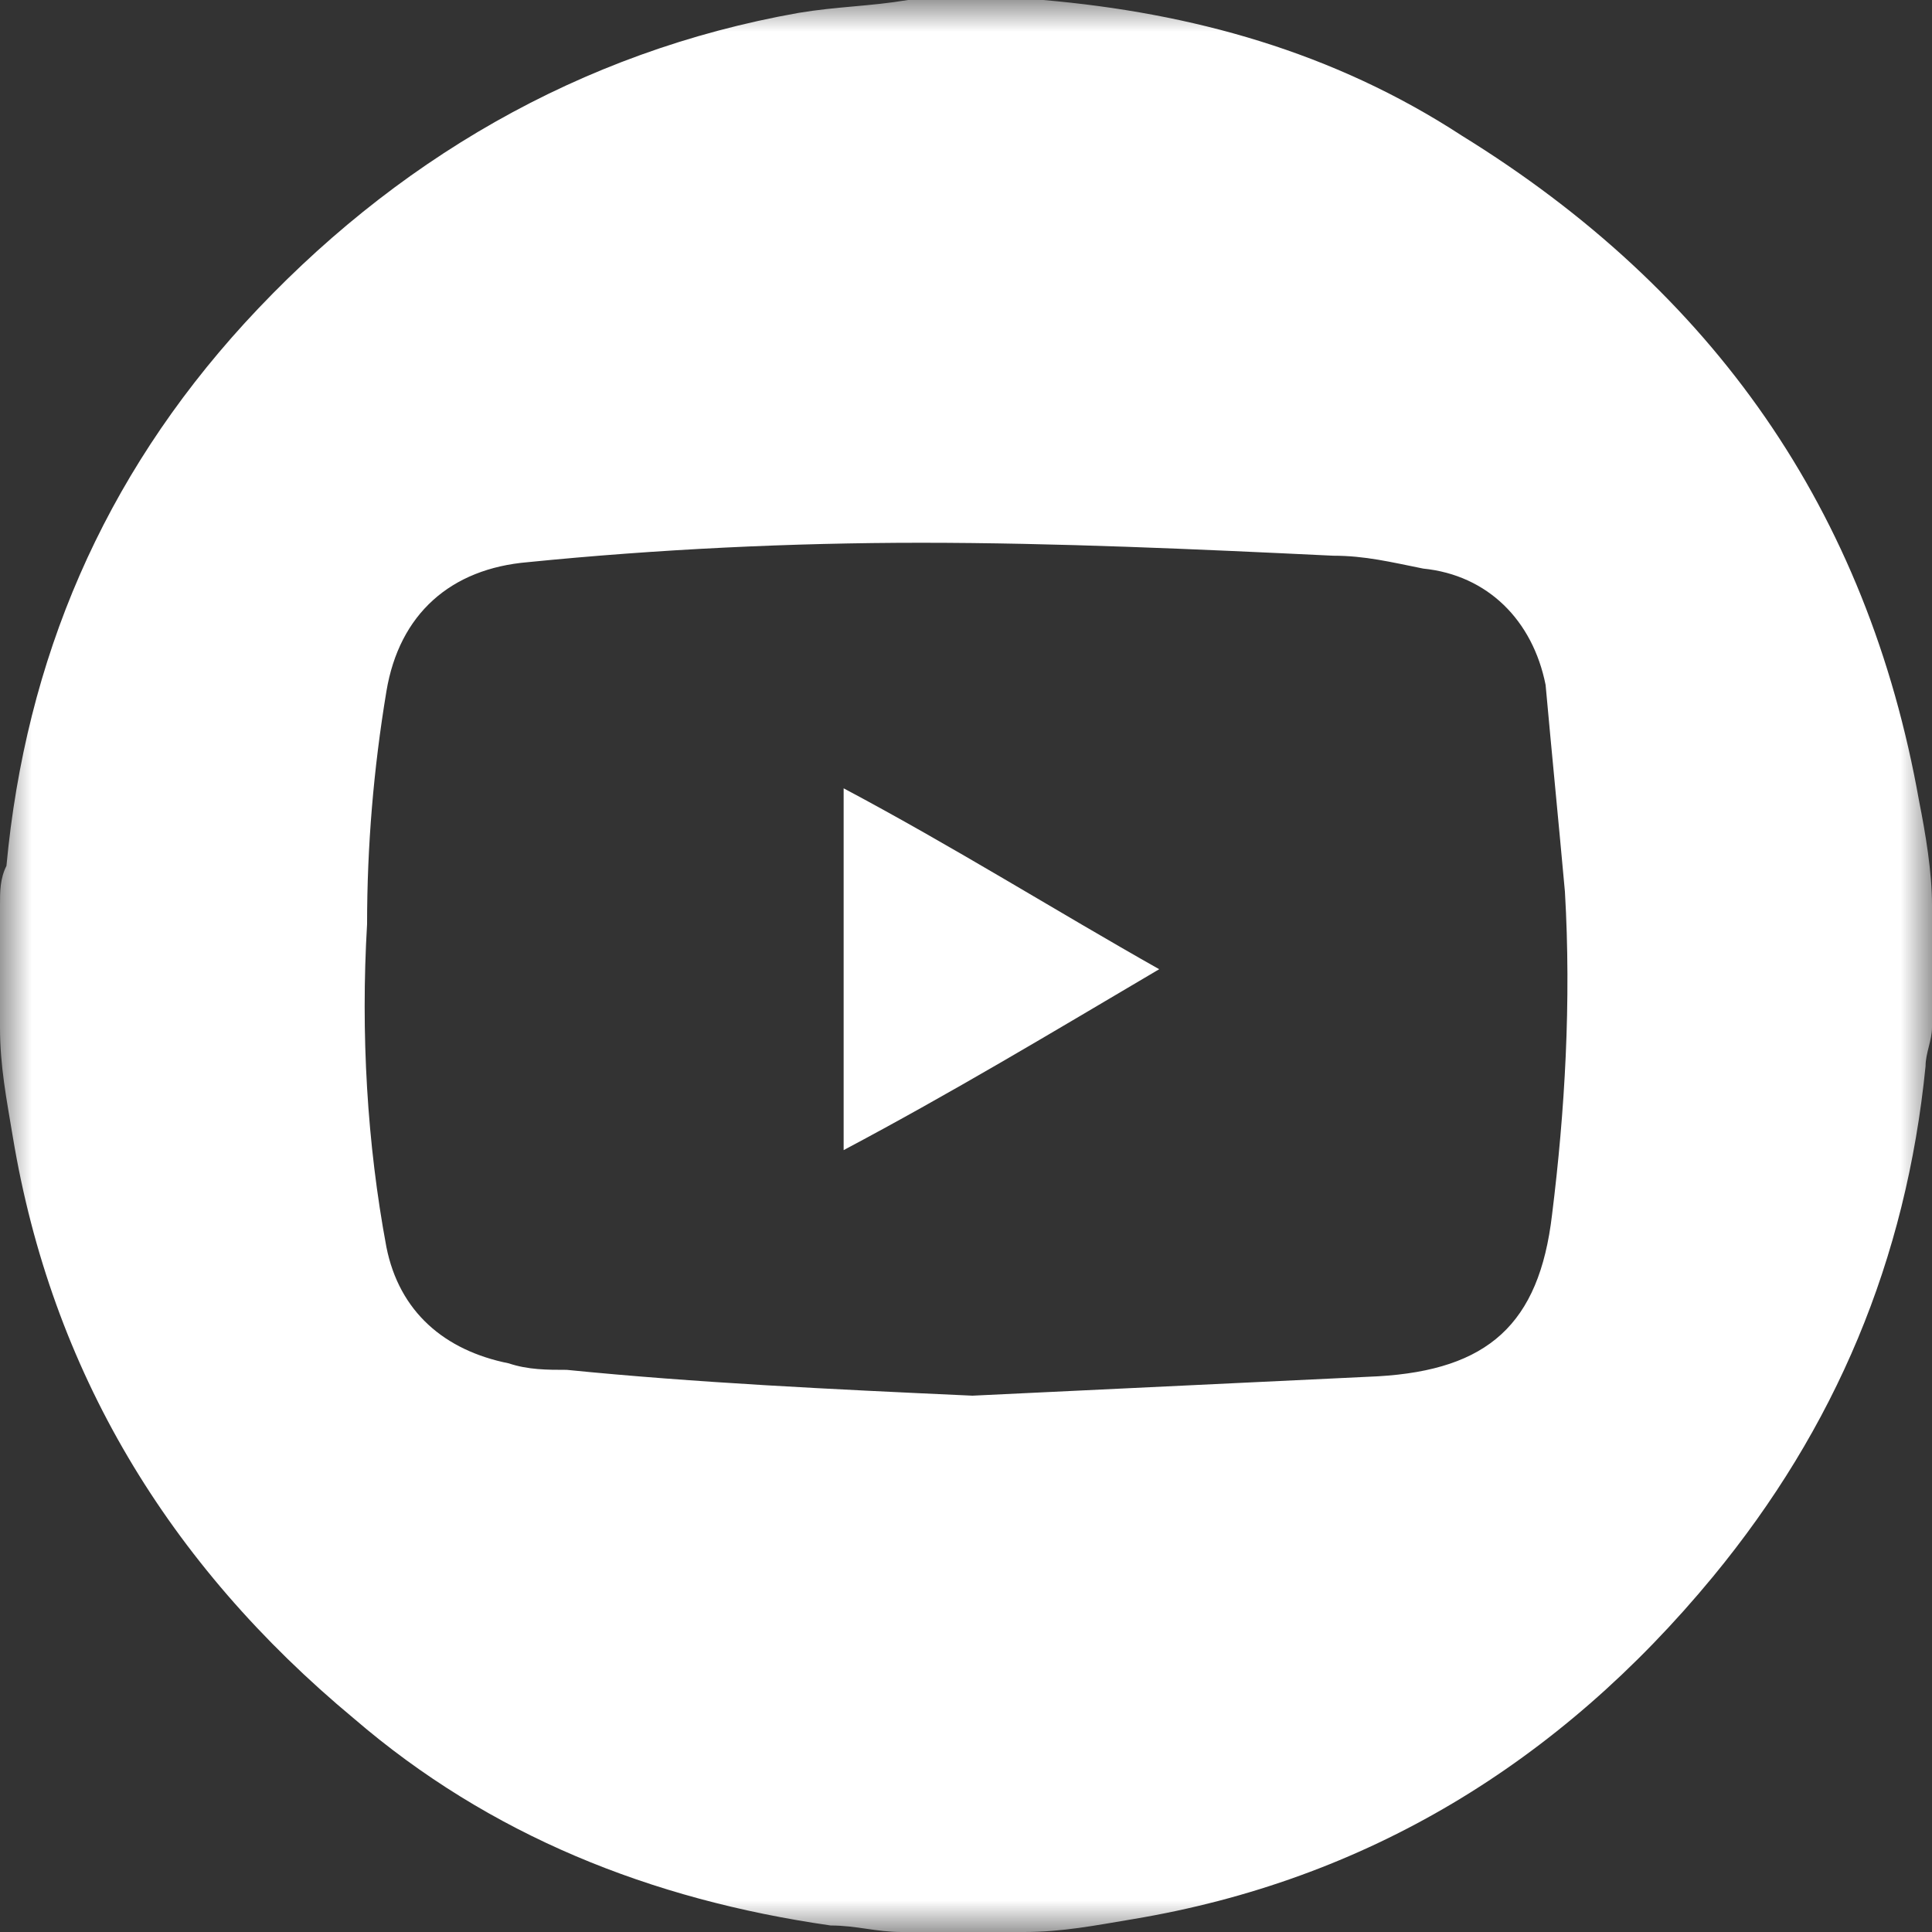 <?xml version="1.0" encoding="UTF-8"?>
<svg width="30px" height="30px" viewBox="0 0 30 30" version="1.1" xmlns="http://www.w3.org/2000/svg" xmlns:xlink="http://www.w3.org/1999/xlink">
    <rect x="0" y="0" width="30" height="30" fill="#333333" stroke="none"/>
    <!-- Generator: Sketch 53.2 (72643) - https://sketchapp.com -->
    <title>Group 6</title>
    <desc>Created with Sketch.</desc>
    <defs>
        <polygon id="path-1" points="0 0 30 0 30 30 0 30"></polygon>
    </defs>
    <g id="Page-1" stroke="none" stroke-width="1" fill="none" fill-rule="evenodd">
        <g id="ams_hp" transform="translate(-1212, -8170)">
            <g id="Group-22" transform="translate(0, 7835)">
                <g id="Group-21">
                    <g id="Group-6" transform="translate(1212, 335)">
                        <g id="Group-3">
                            <mask id="mask-2" fill="white">
                                <use xlink:href="#path-1"></use>
                            </mask>
                            <g id="Clip-2"></g>
                            <path d="M15.1,21.672 C17.2,21.572 19.3,21.471 21.4,21.371 C23.1,21.271 23.9,20.568 24.1,18.863 C24.3,17.257 24.4,15.552 24.3,13.846 C24.2,12.742 24.1,11.739 24,10.635 C23.8,9.632 23.1,8.93 22.1,8.829 C21.6,8.729 21.2,8.629 20.7,8.629 C18.6,8.528 16.4,8.428 14.3,8.428 C12.3,8.428 10.2,8.528 8.2,8.729 C7,8.829 6.2,9.532 6,10.736 C5.8,11.94 5.7,13.144 5.7,14.348 C5.6,16.053 5.7,17.759 6,19.364 C6.2,20.368 6.9,20.97 7.9,21.17 C8.2,21.271 8.5,21.271 8.8,21.271 C10.8,21.471 12.9,21.572 15.1,21.672 M16.2,0 C18.5,0.2 20.7,0.802 22.7,2.107 C26.6,4.515 29,7.926 29.8,12.441 C29.9,12.943 30,13.545 30,14.047 L30,15.953 C30,16.154 29.9,16.354 29.9,16.555 C29.6,19.565 28.5,22.174 26.6,24.481 C24.2,27.391 21.2,29.197 17.6,29.799 C17,29.899 16.5,30 15.9,30 L14,30 C13.6,30 13.3,29.899 12.9,29.899 C10.1,29.498 7.6,28.495 5.5,26.689 C2.6,24.281 0.8,21.271 0.2,17.659 C0.1,17.057 0,16.555 0,15.953 L0,14.047 C0,13.846 0,13.645 0.1,13.445 C0.4,10.234 1.6,7.425 3.8,5.016 C6.1,2.508 9,0.802 12.4,0.2 C13,0.1 13.5,0.1 14.1,0" id="Fill-1" fill="#FFFFFF" mask="url(#mask-2)"></path>
                        </g>
                        <path d="M18,15.05 C16.3,16.053 14.8,16.956 13.1,17.859 L13.1,12.241 C14.8,13.144 16.4,14.147 18,15.05" id="Fill-4" fill="#FFFFFF"></path>
                    </g>
                </g>
            </g>
        </g>
    </g>
</svg>